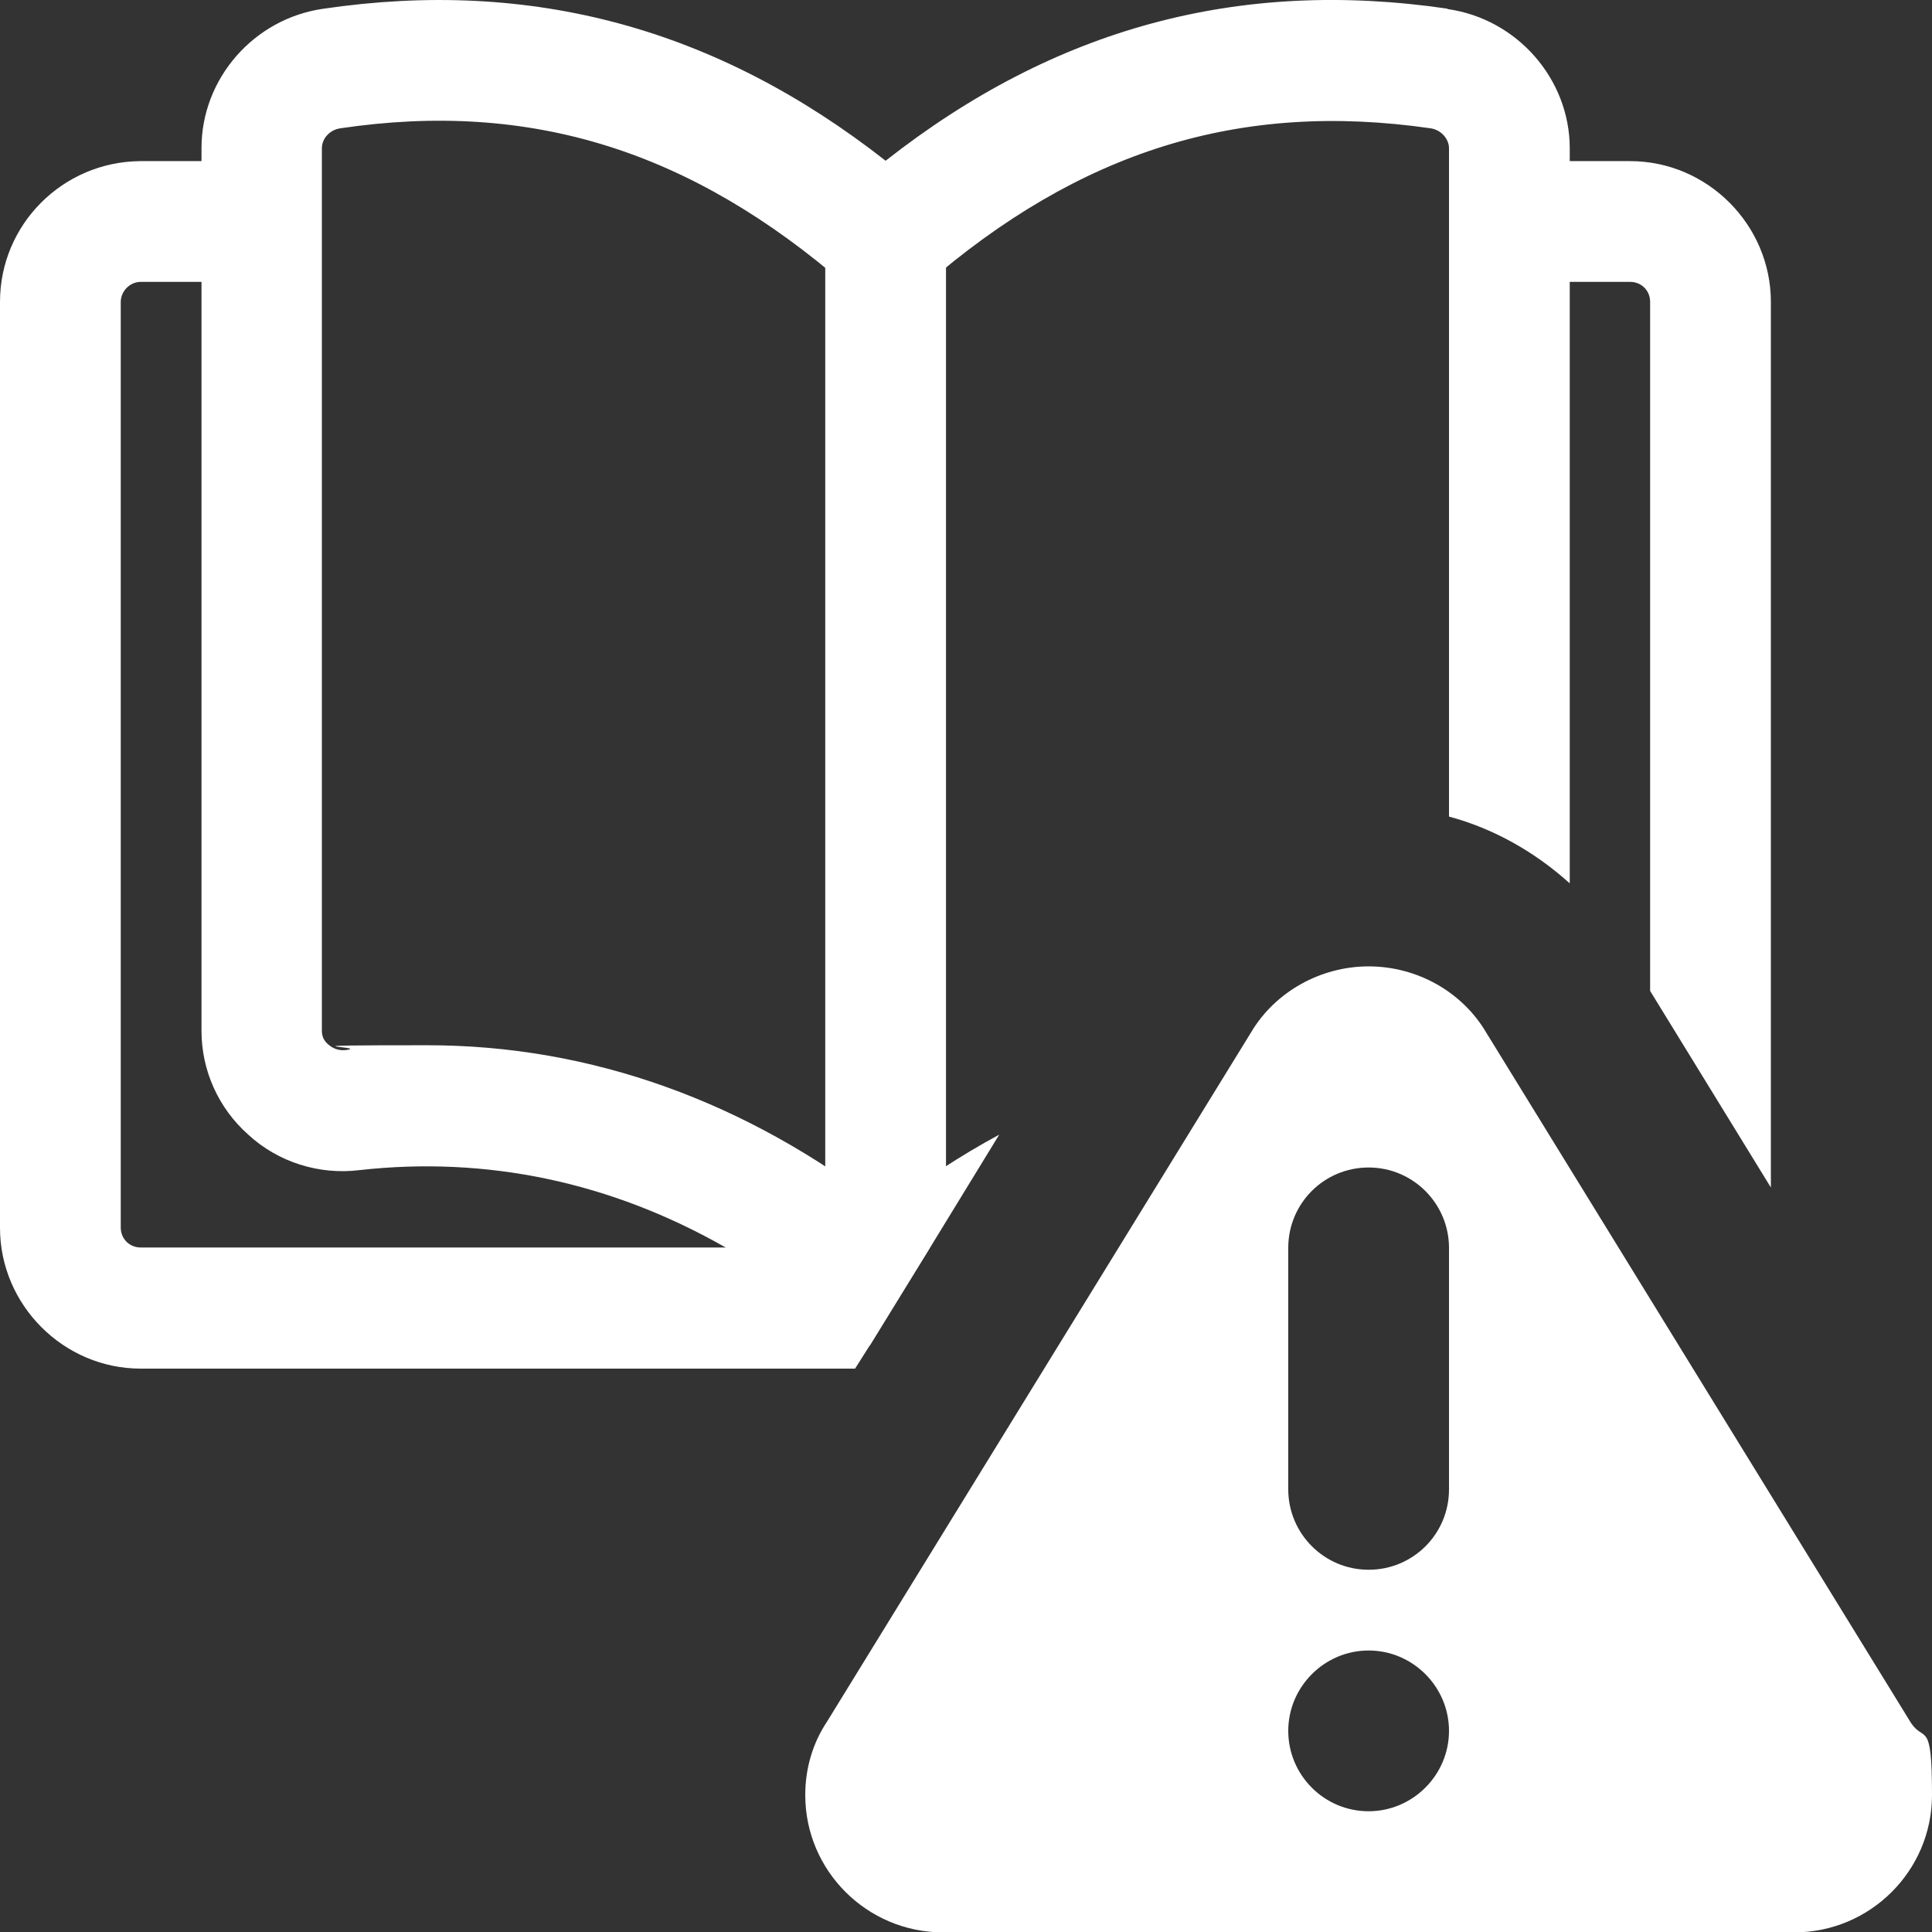 <?xml version="1.0" encoding="UTF-8"?>
<svg id="bold" xmlns="http://www.w3.org/2000/svg" version="1.1" viewBox="0 0 512 512">
  <rect x="0" y="0" width="512" height="512" fill="#333333" stroke="none"/>
  <!-- Generator: Adobe Illustrator 29.6.1, SVG Export Plug-In . SVG Version: 2.1.1 Build 9)  -->
  <defs>
    <style>
      .st0 {
        fill: #fff;
      }
    </style>
  </defs>
  <path class="st0" d="M506.5,456.7l-112.6-183c-6.4-10.9-18.4-17.6-31.2-17.6s-24.8,6.8-31.1,17.4l-112.4,182.7c-3.8,5.7-5.8,12.4-5.8,19.5,0,20.1,16.4,36.4,36.5,36.4h225.6c20.1,0,36.5-16.3,36.5-36.4s-2-13.9-5.5-19h0ZM362.7,480c-11.8,0-21.3-9.6-21.3-21.3s9.6-21.3,21.3-21.3,21.3,9.6,21.3,21.3-9.6,21.3-21.3,21.3ZM384,394.7c0,11.8-9.5,21.3-21.3,21.3s-21.3-9.6-21.3-21.3v-64c0-11.8,9.5-21.3,21.3-21.3s21.3,9.6,21.3,21.3v64Z"/>
  <path class="st0" d="M383.6,2.3c-55.3-8.1-104.1,5.1-148.9,40.3C189.9,7.5,141-5.8,85.8,2.3c-18.6,2.6-32.4,18.6-32.4,36.9v234c0,10.5,4.5,20.5,12.4,27.5,7.9,7.3,18.8,10.7,29.4,9.4,33.9-3.8,66.8,3.2,97.1,20.5,11.1,6,21.8,13.7,32,22.6,1.9,1.7,3.8,2.8,6.2,3.4l16-26,18.3-29.9c-10.2,5.5-20.5,12.2-30.1,19.8-36.7-28.6-78.1-43.5-121.4-43.5s-14.3.4-21.8,1.3c-2.3.2-3.8-.9-4.5-1.5-1.1-.9-1.7-2.1-1.7-3.6V39.3c0-2.6,2.1-4.9,4.9-5.3,50.6-7.5,93,6,134,41.6,6,5.3,14.9,5.3,20.9,0,41-35.6,83.4-48.9,134-41.6,2.8.4,4.9,2.8,4.9,5.3v177.1c11.9,3.2,22.8,9.4,32,17.7V39.3c0-18.3-13.9-34.3-32.4-36.9Z"/>
  <path class="st0" d="M246.4,330.7l-16,26-3.8,6H37.3c-20.5,0-37.3-16.9-37.3-37.3V80c0-20.5,16.6-37.1,37.1-37.3h26.9c8.7,0,16,7,16,16s-7,16-16,16h-26.7c-3,0-5.3,2.6-5.3,5.3v245.3c0,3,2.3,5.3,5.3,5.3h209.1Z"/>
  <path class="st0" d="M469.3,80v234.7l-32-52.1V80c0-3-2.3-5.3-5.3-5.3h-26.7c-8.7,0-16-7.3-16-16s7.3-16,16-16h26.7c20.5,0,37.3,16.9,37.3,37.3h0Z"/>
  <path class="st0" d="M218.7,341.3V64c0-8.8,7.2-16,16-16s16,7.2,16,16v250.7l-32,26.7Z"/>
</svg>